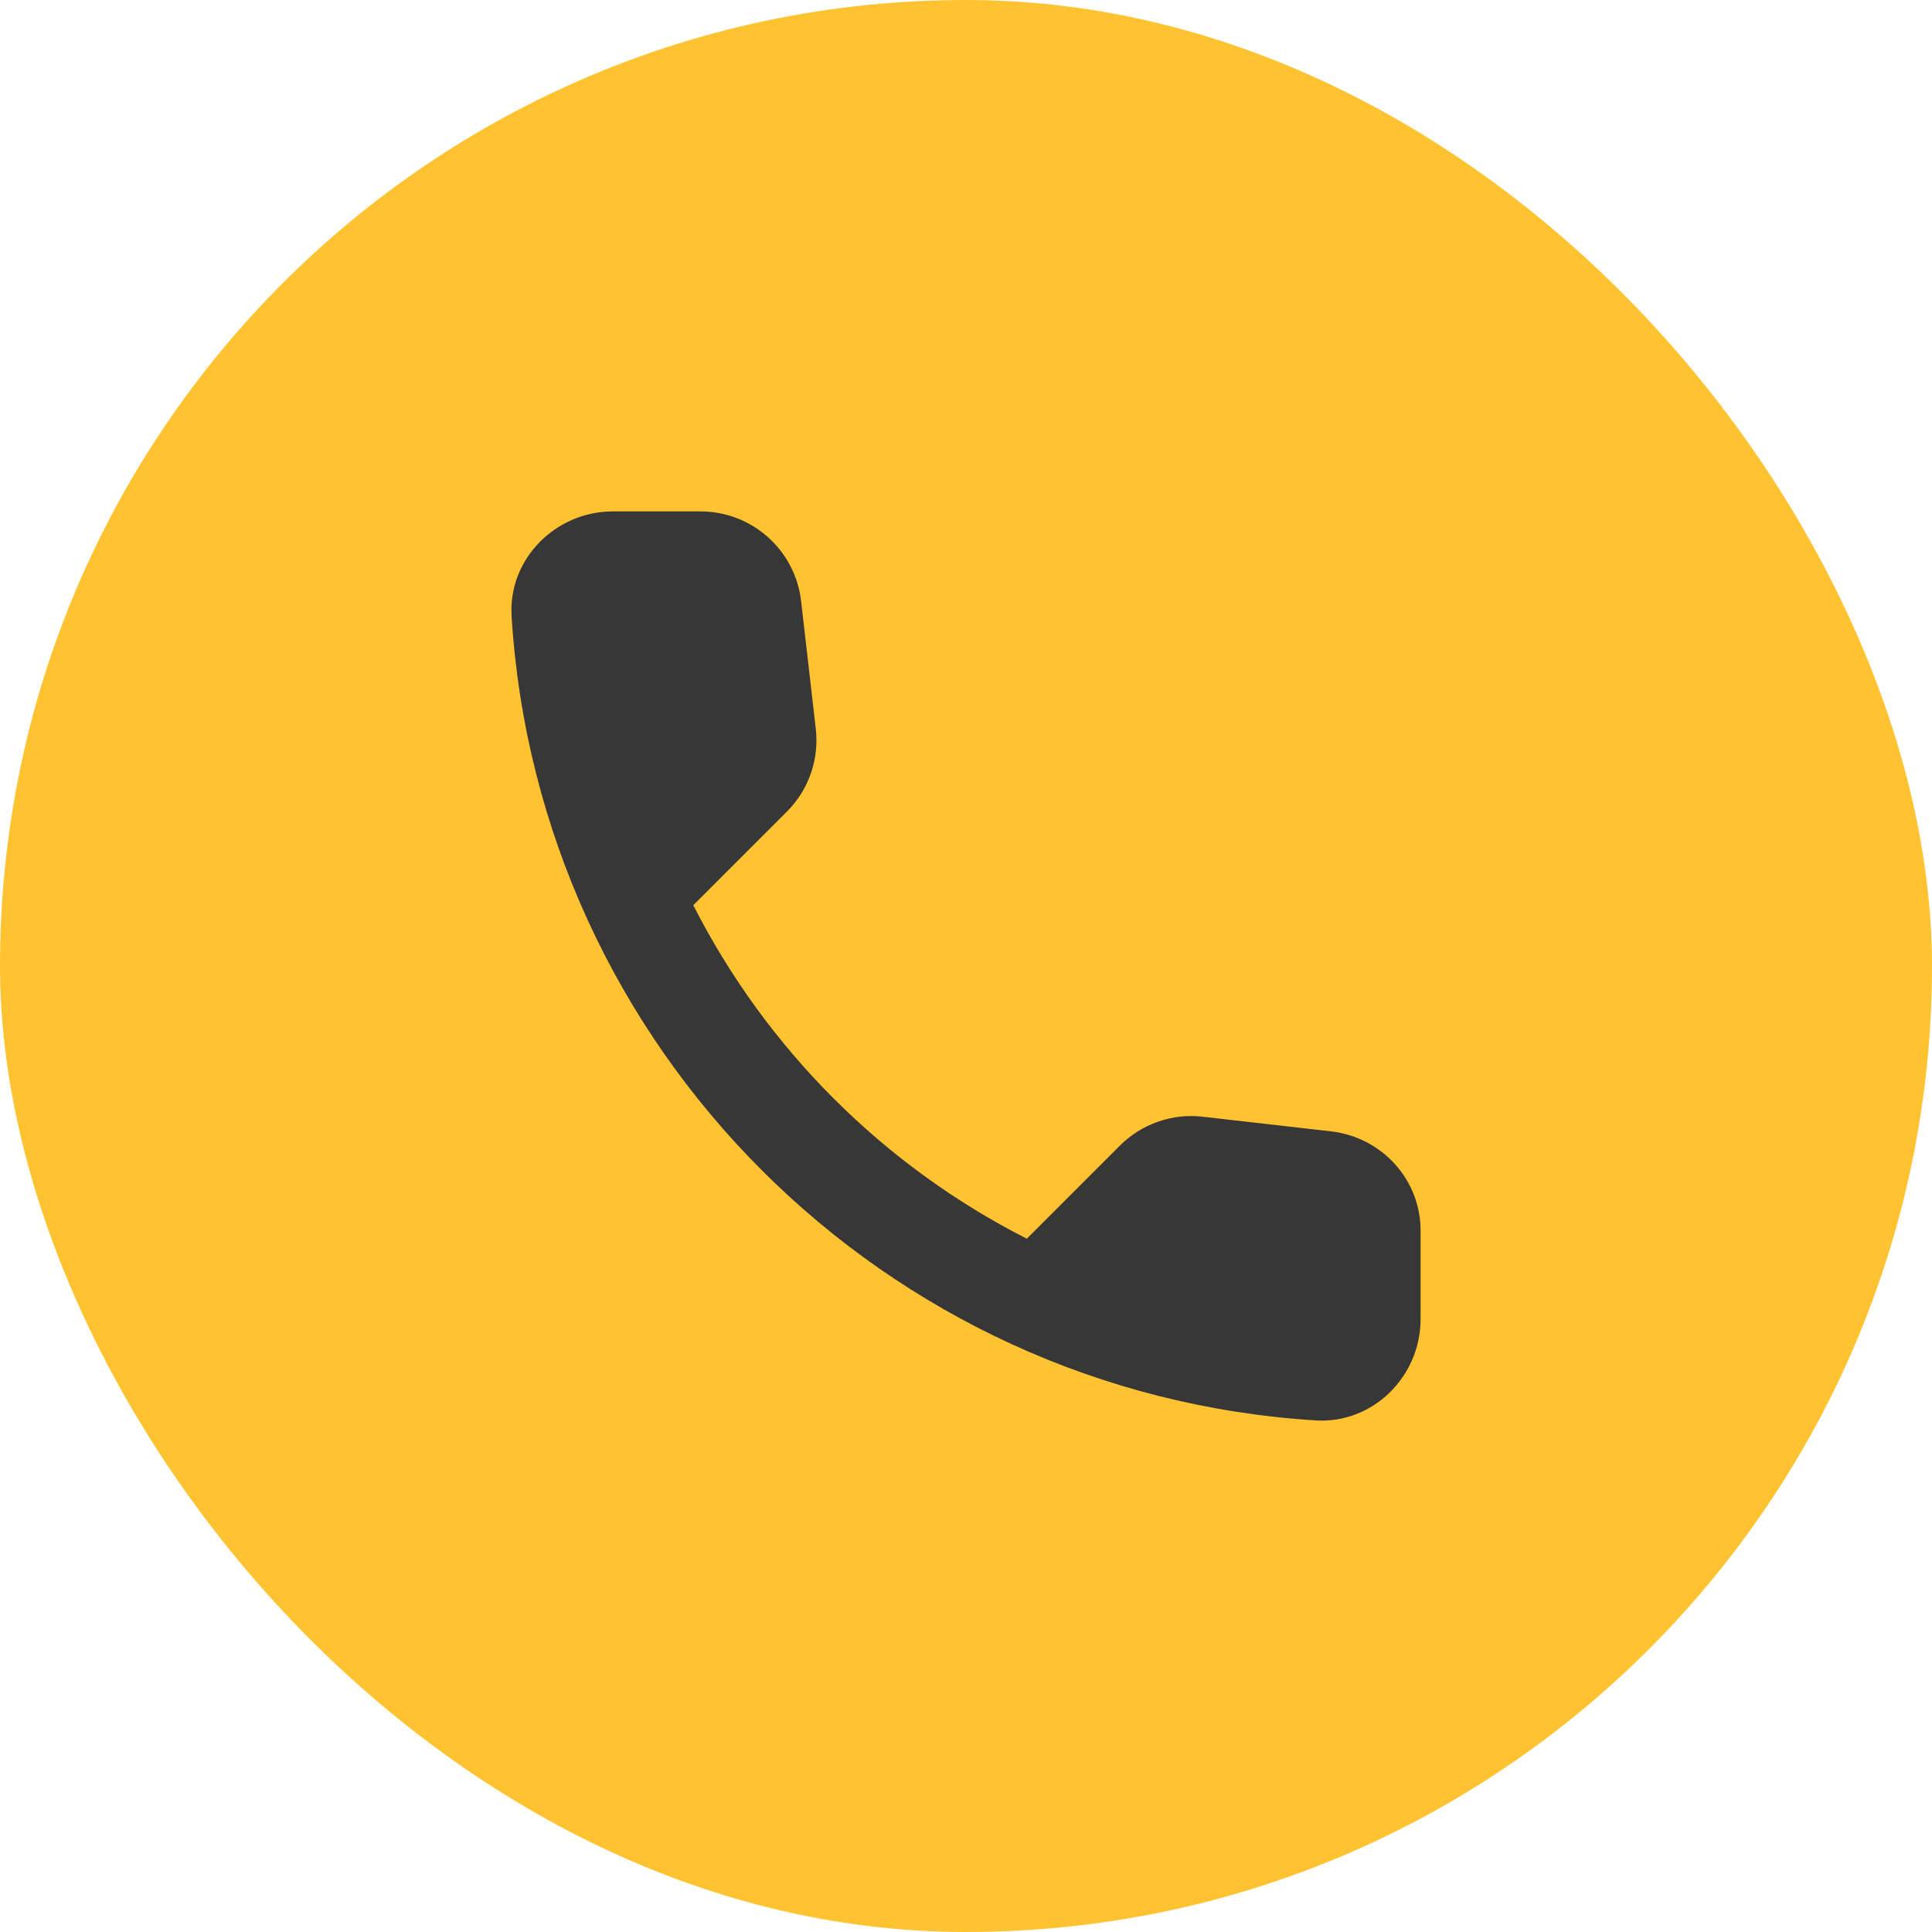 <?xml version="1.0" encoding="UTF-8"?> <svg xmlns="http://www.w3.org/2000/svg" width="34" height="34" viewBox="0 0 34 34" fill="none"><rect width="34" height="34" rx="17" fill="#FFC331"></rect><path d="M23.432 19.911L21.17 19.653C20.904 19.621 20.634 19.651 20.381 19.739C20.128 19.827 19.899 19.971 19.709 20.16L18.07 21.799C15.542 20.513 13.487 18.458 12.201 15.93L13.849 14.282C14.232 13.899 14.419 13.364 14.356 12.821L14.098 10.576C14.048 10.142 13.839 9.741 13.512 9.45C13.185 9.16 12.763 8.999 12.325 9H10.785C9.778 9 8.941 9.837 9.003 10.844C9.475 18.45 15.559 24.525 23.156 24.997C24.163 25.059 25 24.222 25 23.215V21.674C25.009 20.775 24.332 20.018 23.432 19.911Z" fill="#373737"></path></svg> 
